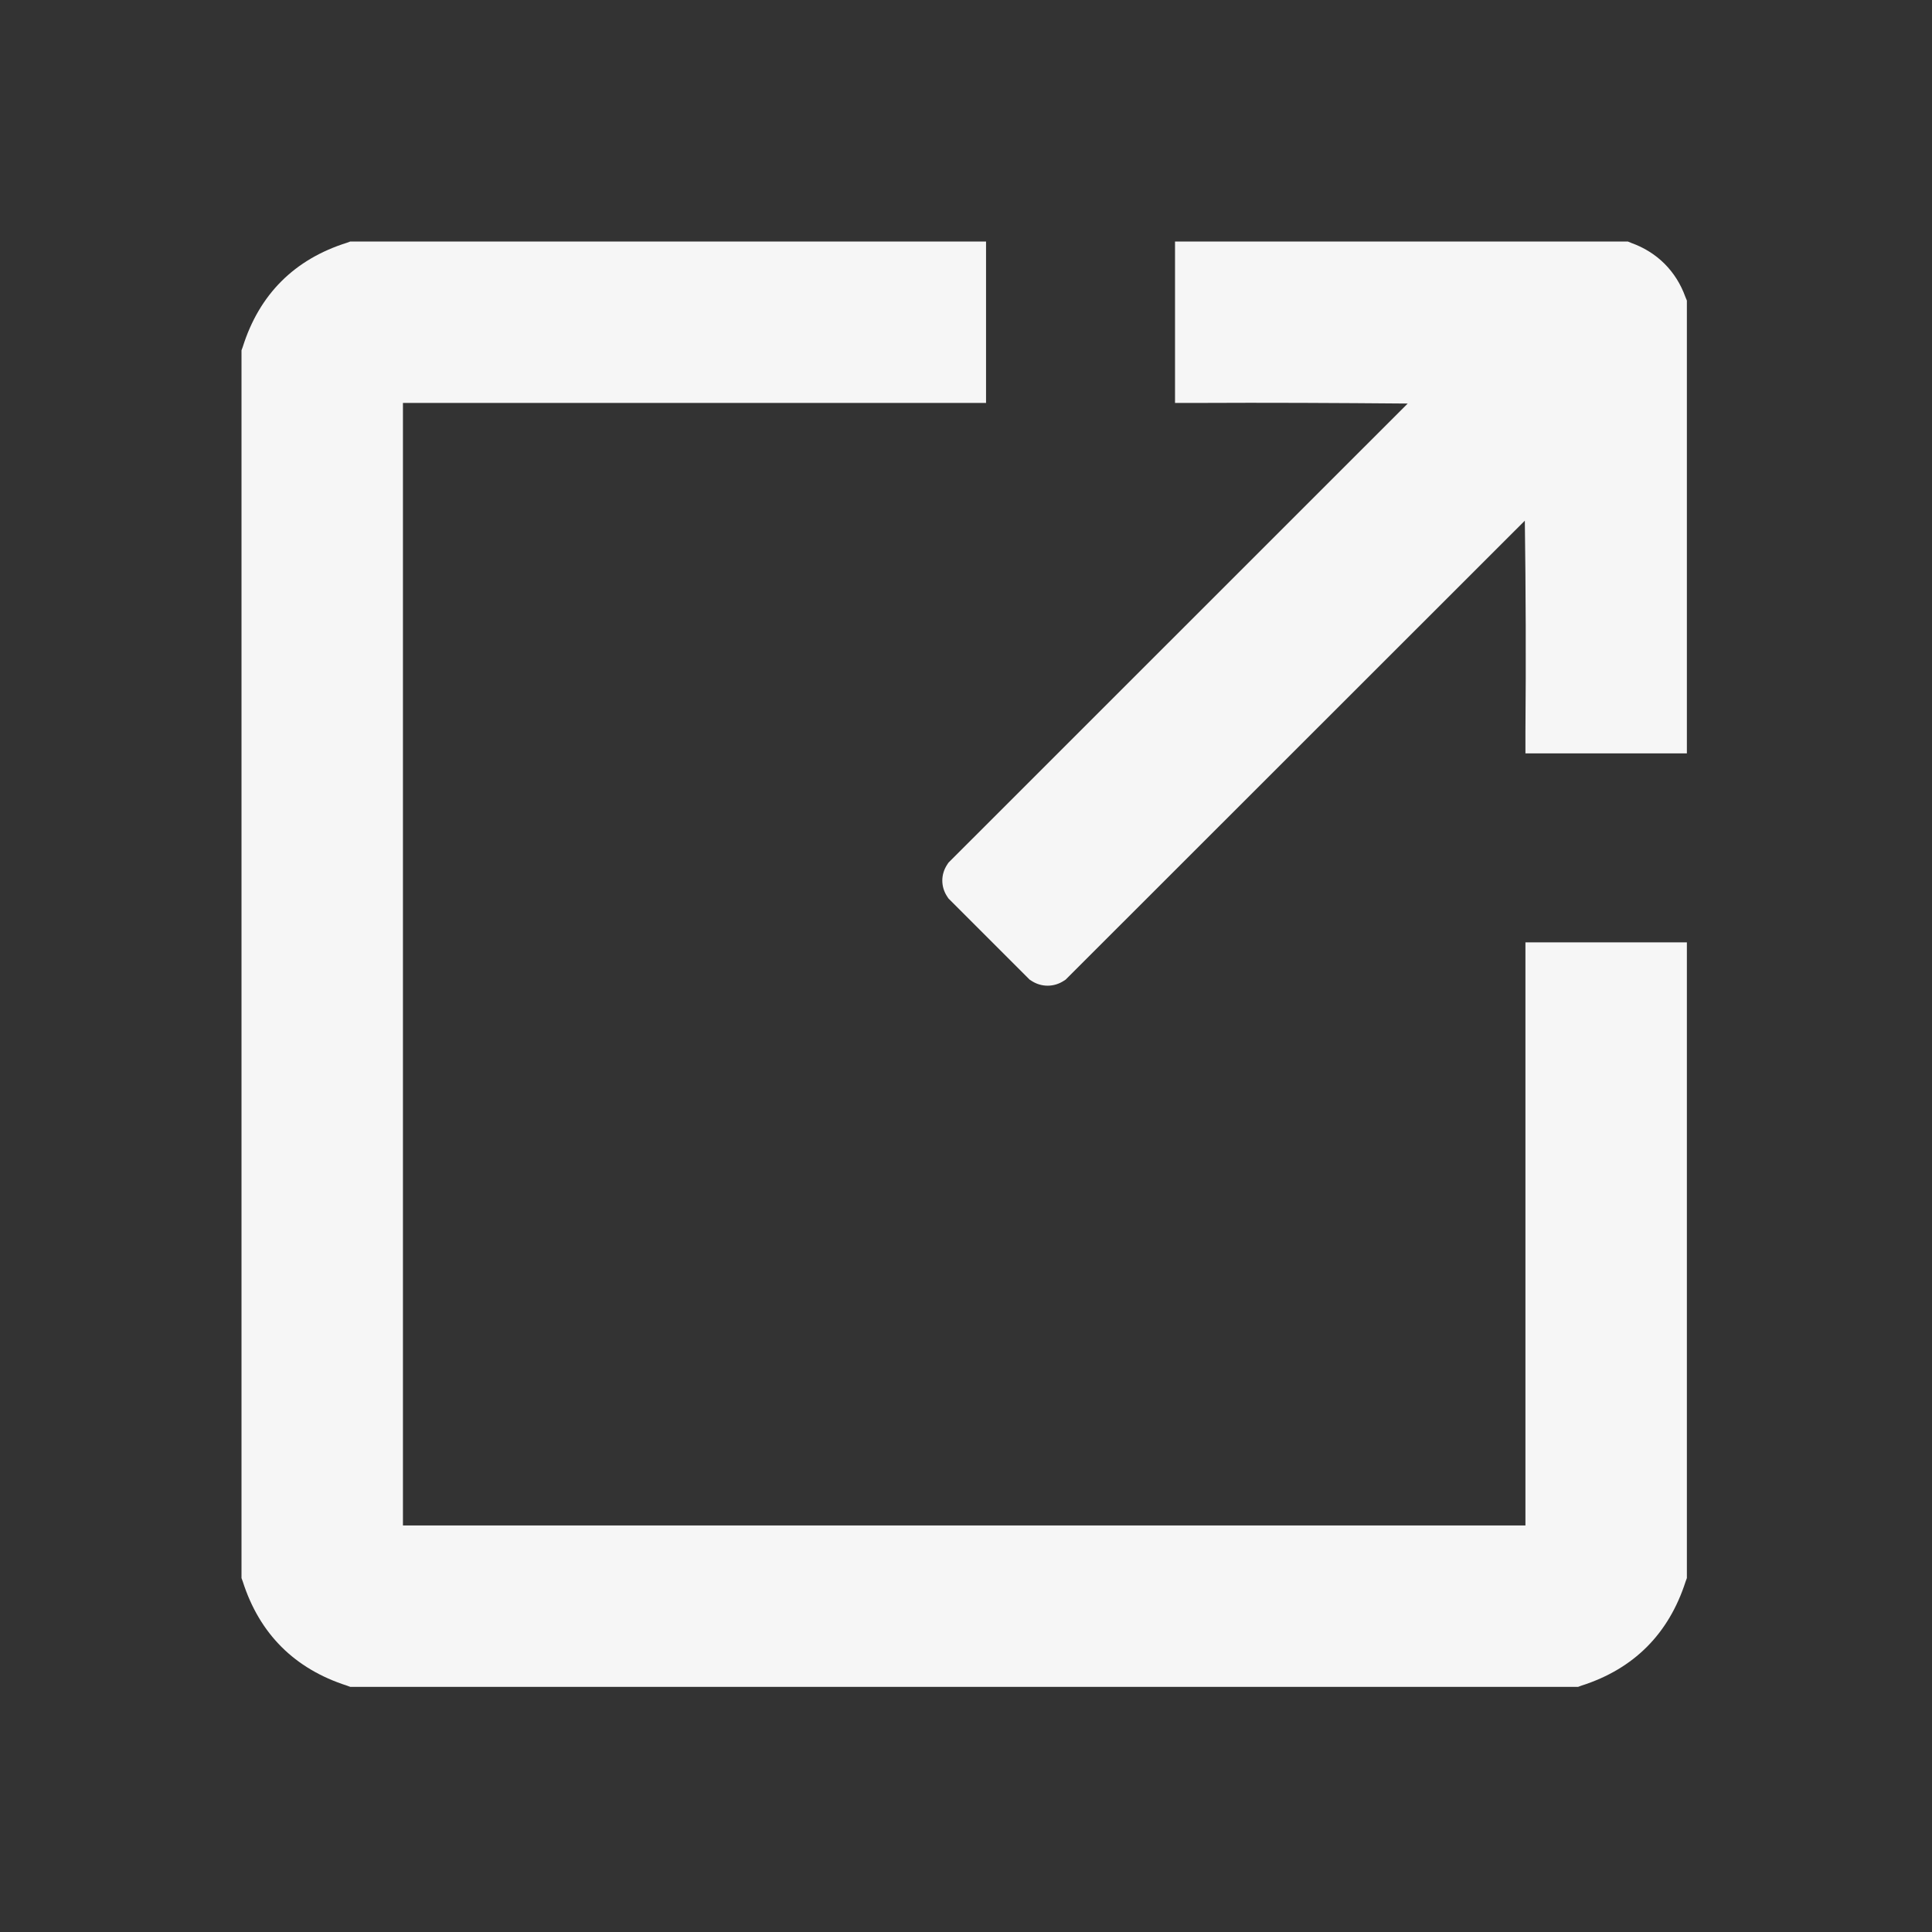 <svg width="16" height="16" viewBox="0 0 16 16" fill="none" xmlns="http://www.w3.org/2000/svg">
<rect x="0" y="0" width="16" height="16" fill="#333333" stroke="none"/>
<path d="M12.633 7.804V12.633H3.337V3.337H8.166V2H2.901L2.874 2.01C2.438 2.147 2.147 2.438 2.01 2.874L2 2.901V13.069L2.01 13.096C2.149 13.532 2.441 13.821 2.874 13.96L2.901 13.97H13.069L13.096 13.96C13.532 13.821 13.821 13.529 13.96 13.096L13.97 13.069V7.804H12.633Z" fill="#F6F6F6"/>
<path d="M13.958 2.46C13.881 2.246 13.724 2.089 13.51 2.012L13.481 2H9.731V3.337H9.912C10.49 3.334 11.075 3.337 11.658 3.342L7.855 7.144L7.845 7.159C7.79 7.241 7.79 7.344 7.845 7.426L7.855 7.441L8.527 8.113L8.541 8.122C8.582 8.149 8.628 8.163 8.676 8.163C8.724 8.163 8.77 8.149 8.811 8.122L8.825 8.113L12.628 4.312C12.636 4.893 12.638 5.478 12.633 6.058V6.239H13.97V2.489L13.958 2.46Z" fill="#F6F6F6"/>
</svg>
